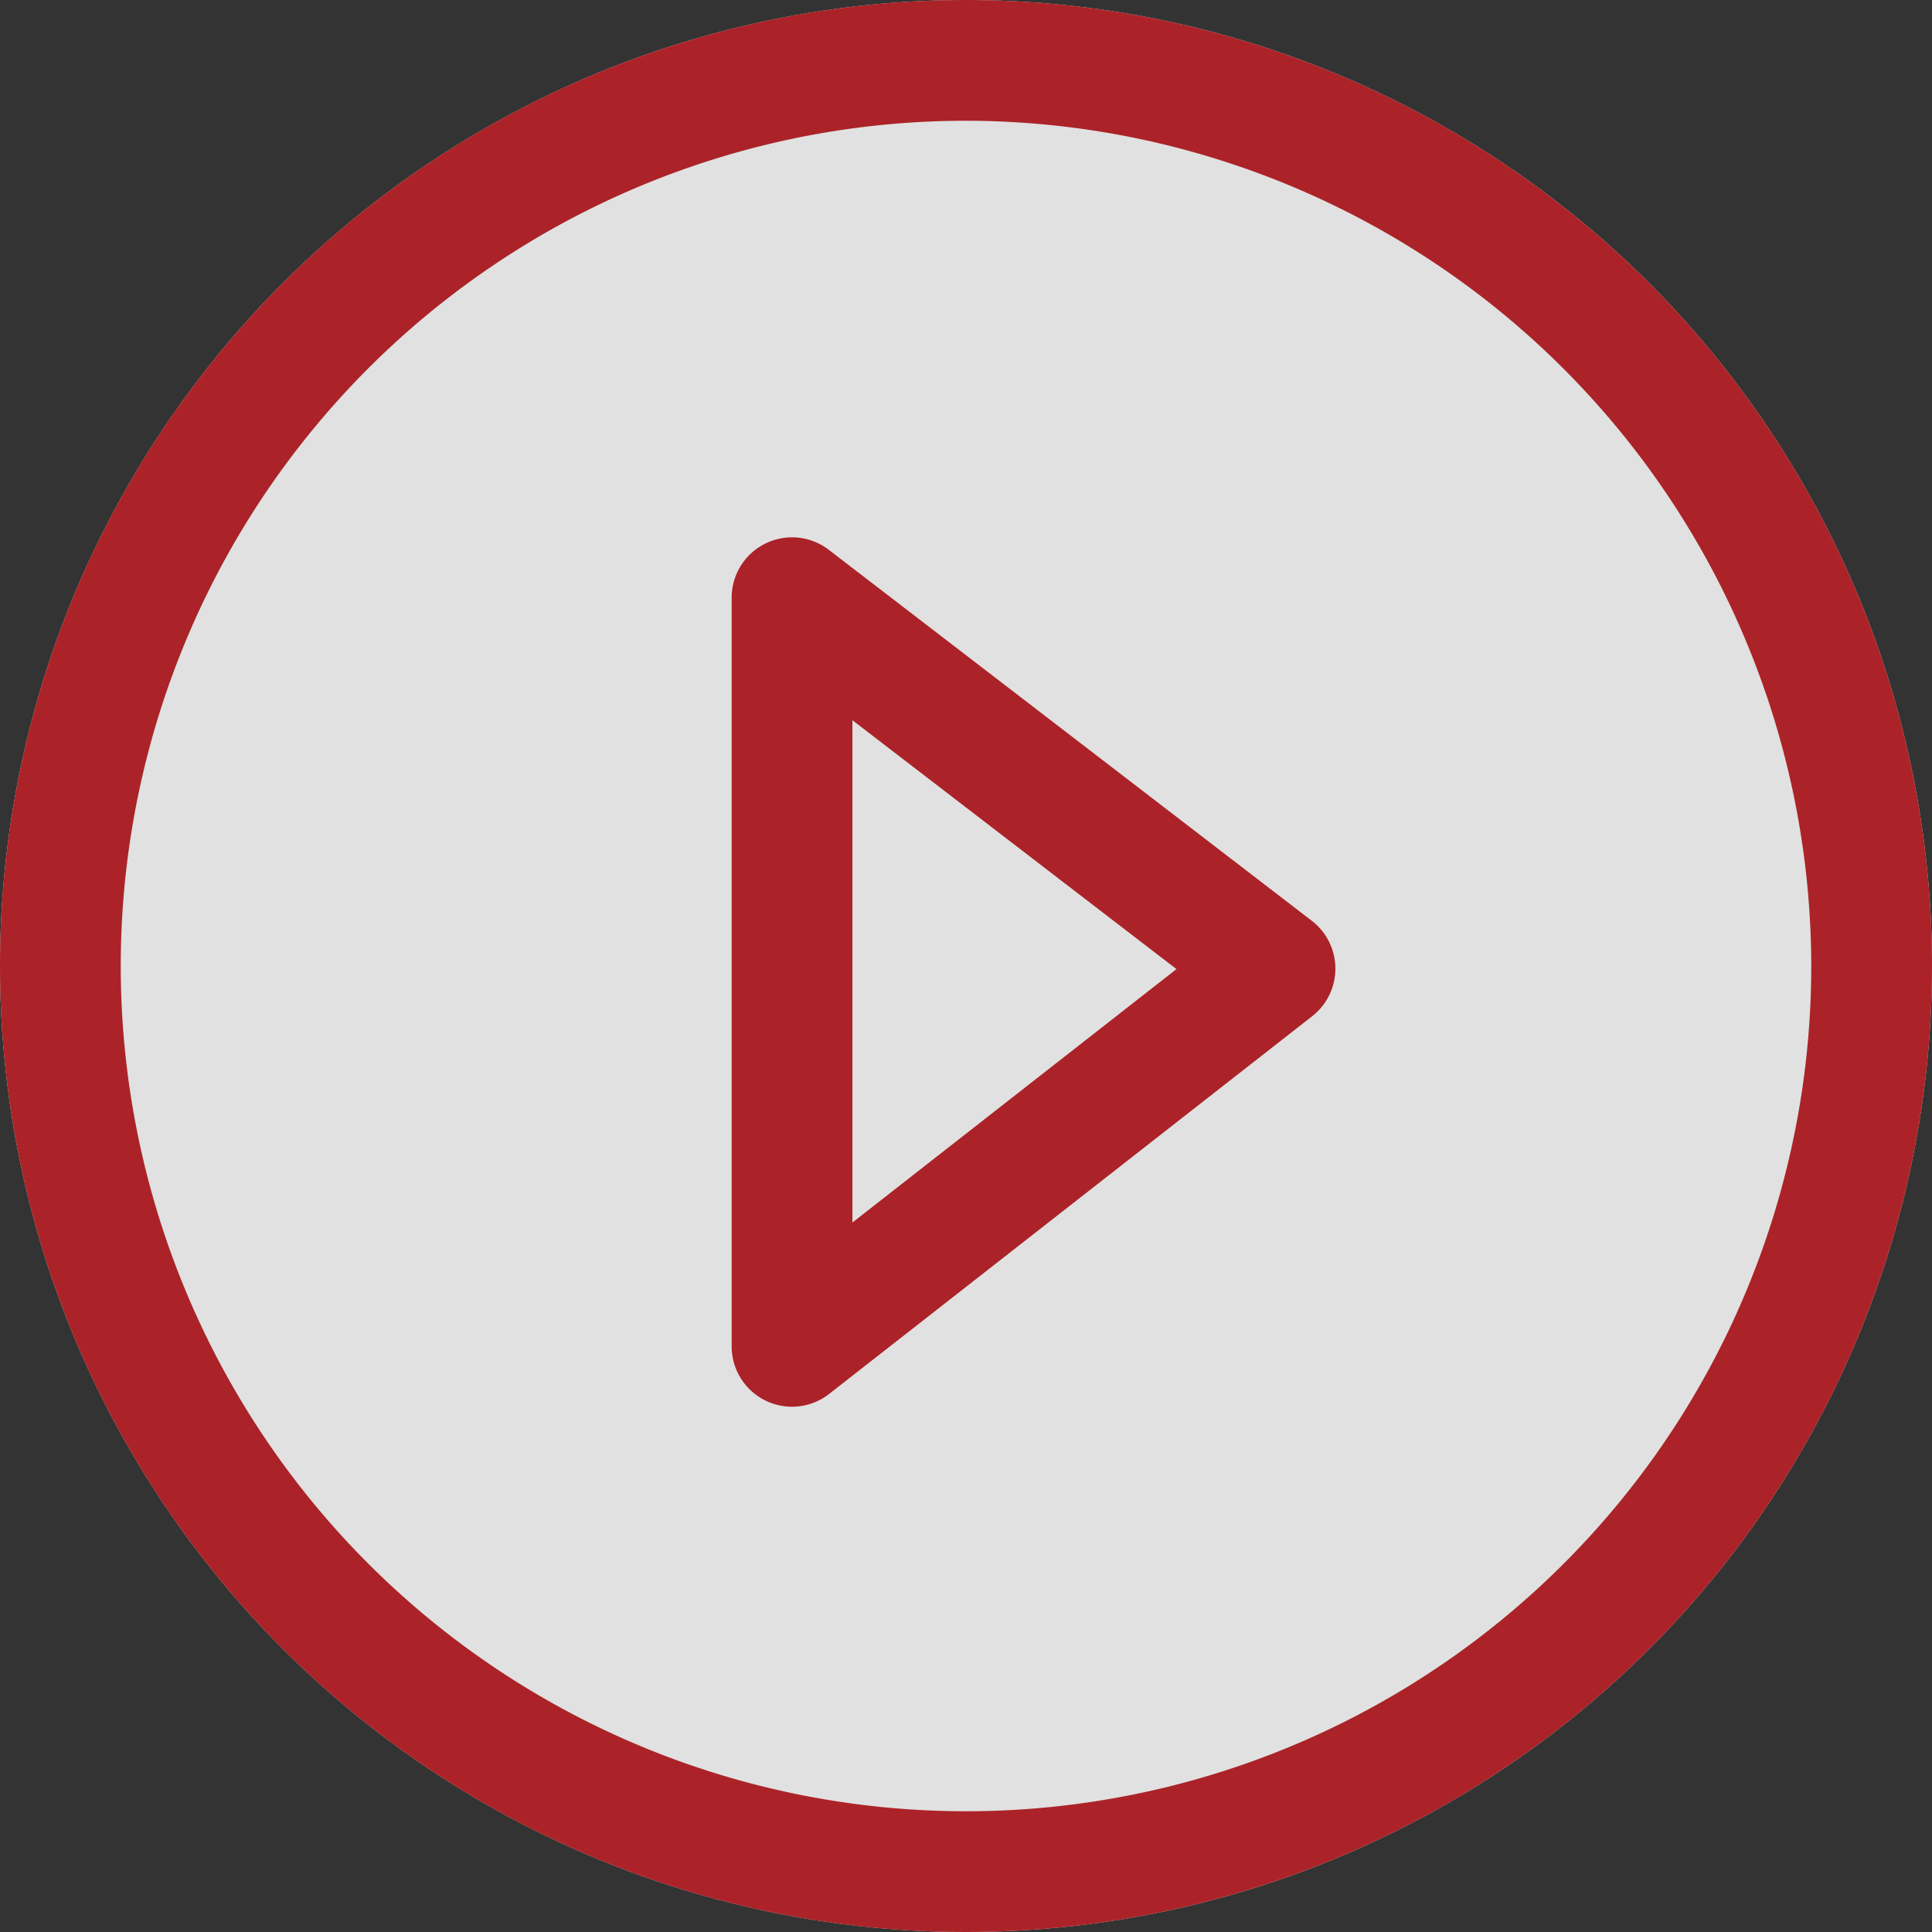 <svg xmlns="http://www.w3.org/2000/svg" width="160" height="160" viewBox="0 0 160 160">
  <rect x="0" y="0" width="160" height="160" fill="#333333" stroke="none"/>
  <g id="Group_6938" data-name="Group 6938" transform="translate(-787 -463)">
    <circle id="Ellipse_306" data-name="Ellipse 306" cx="80" cy="80" r="80" transform="translate(787 463)" fill="rgba(255,255,255,0.85)"/>
    <path id="Ellipse_306_-_Outline" data-name="Ellipse 306 - Outline" d="M80,10a70,70,0,1,0,70,70A70.079,70.079,0,0,0,80,10M80,0A80,80,0,1,1,0,80,80,80,0,0,1,80,0Z" transform="translate(787 463)" fill="#ab2328"/>
    <path id="Path_15084" data-name="Path 15084" d="M0,67a4.993,4.993,0,0,1-2.19-.506A5,5,0,0,1-5,62V0A5,5,0,0,1-2.21-4.485a5,5,0,0,1,5.256.519l40,30.722a5,5,0,0,1,.034,7.9l-40,31.278A5,5,0,0,1,0,67ZM5,10.145v41.6L31.838,30.757Z" transform="translate(852.593 512.5)" fill="#ab2328"/>
  </g>
</svg>
